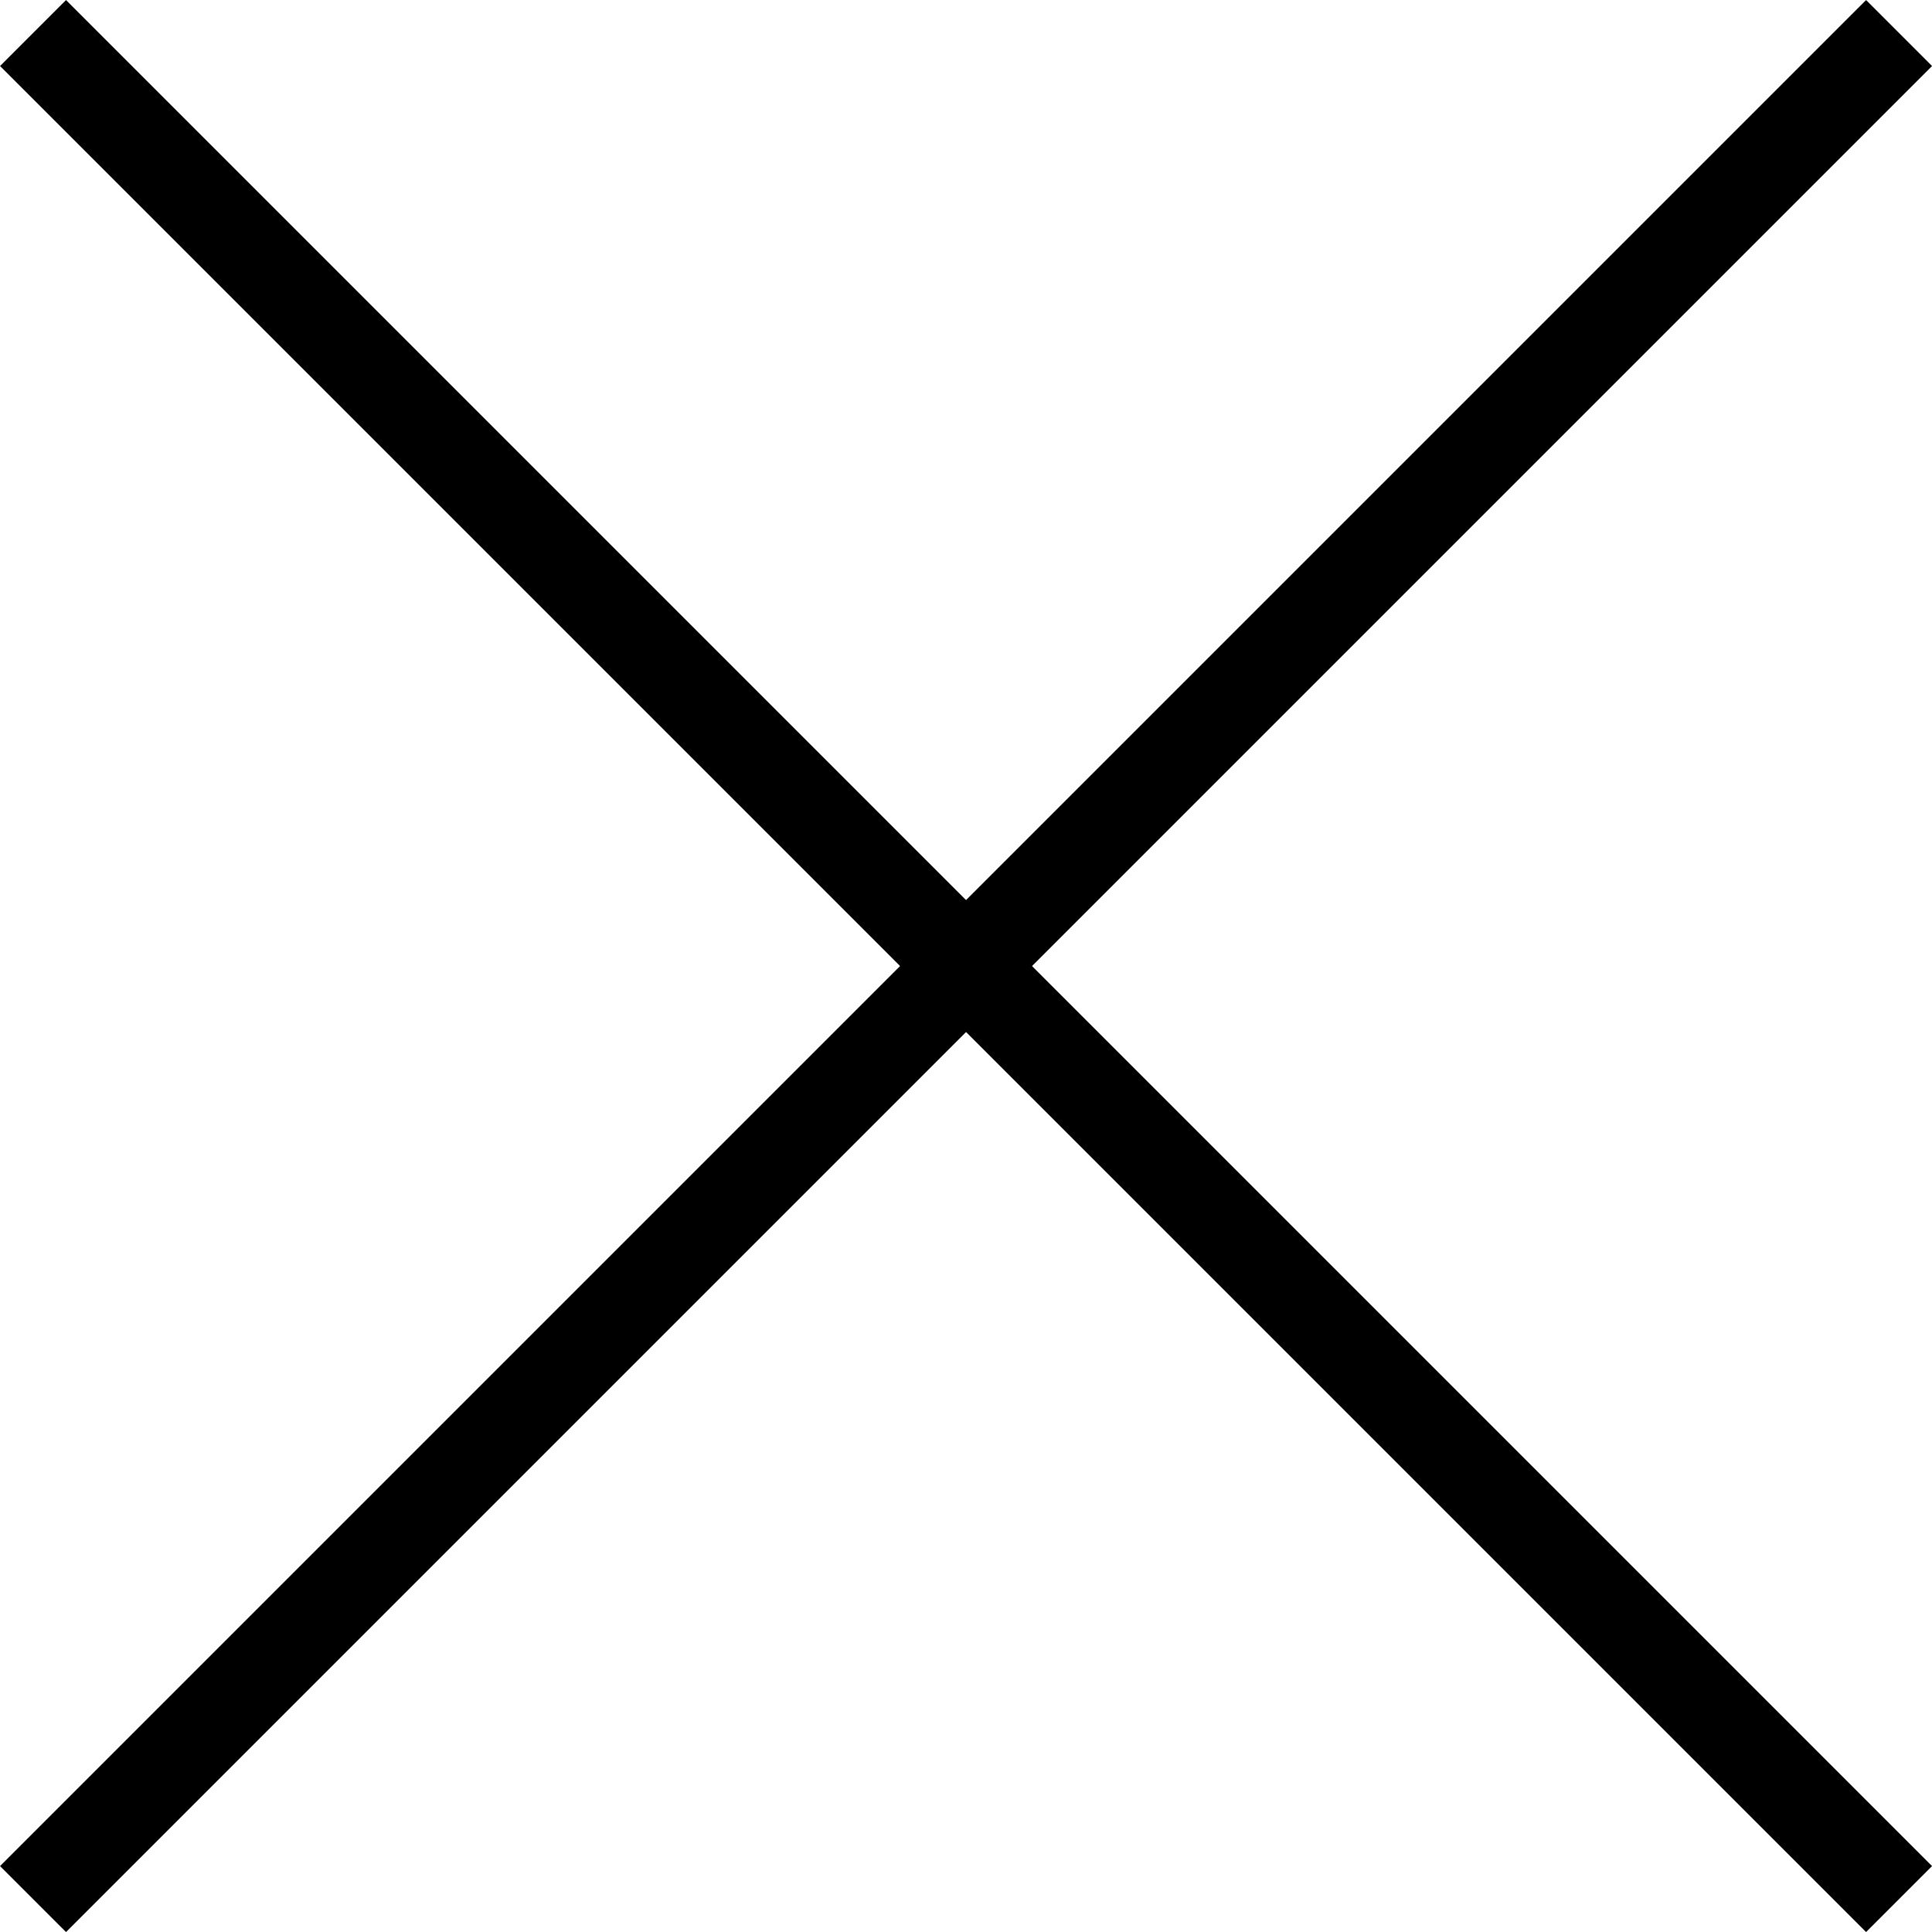 <svg xmlns="http://www.w3.org/2000/svg" width="20.707" height="20.707" viewBox="0 0 20.707 20.707">
  <g id="グループ_21041" data-name="グループ 21041" transform="translate(-413.146 -10085.146)">
    <line id="線_282" data-name="線 282" x2="20" y2="20" transform="translate(413.5 10085.5)" fill="none" stroke="#000" stroke-width="1"/>
    <line id="線_283" data-name="線 283" x1="20" y2="20" transform="translate(413.5 10085.5)" fill="none" stroke="#000" stroke-width="1"/>
  </g>
</svg>
